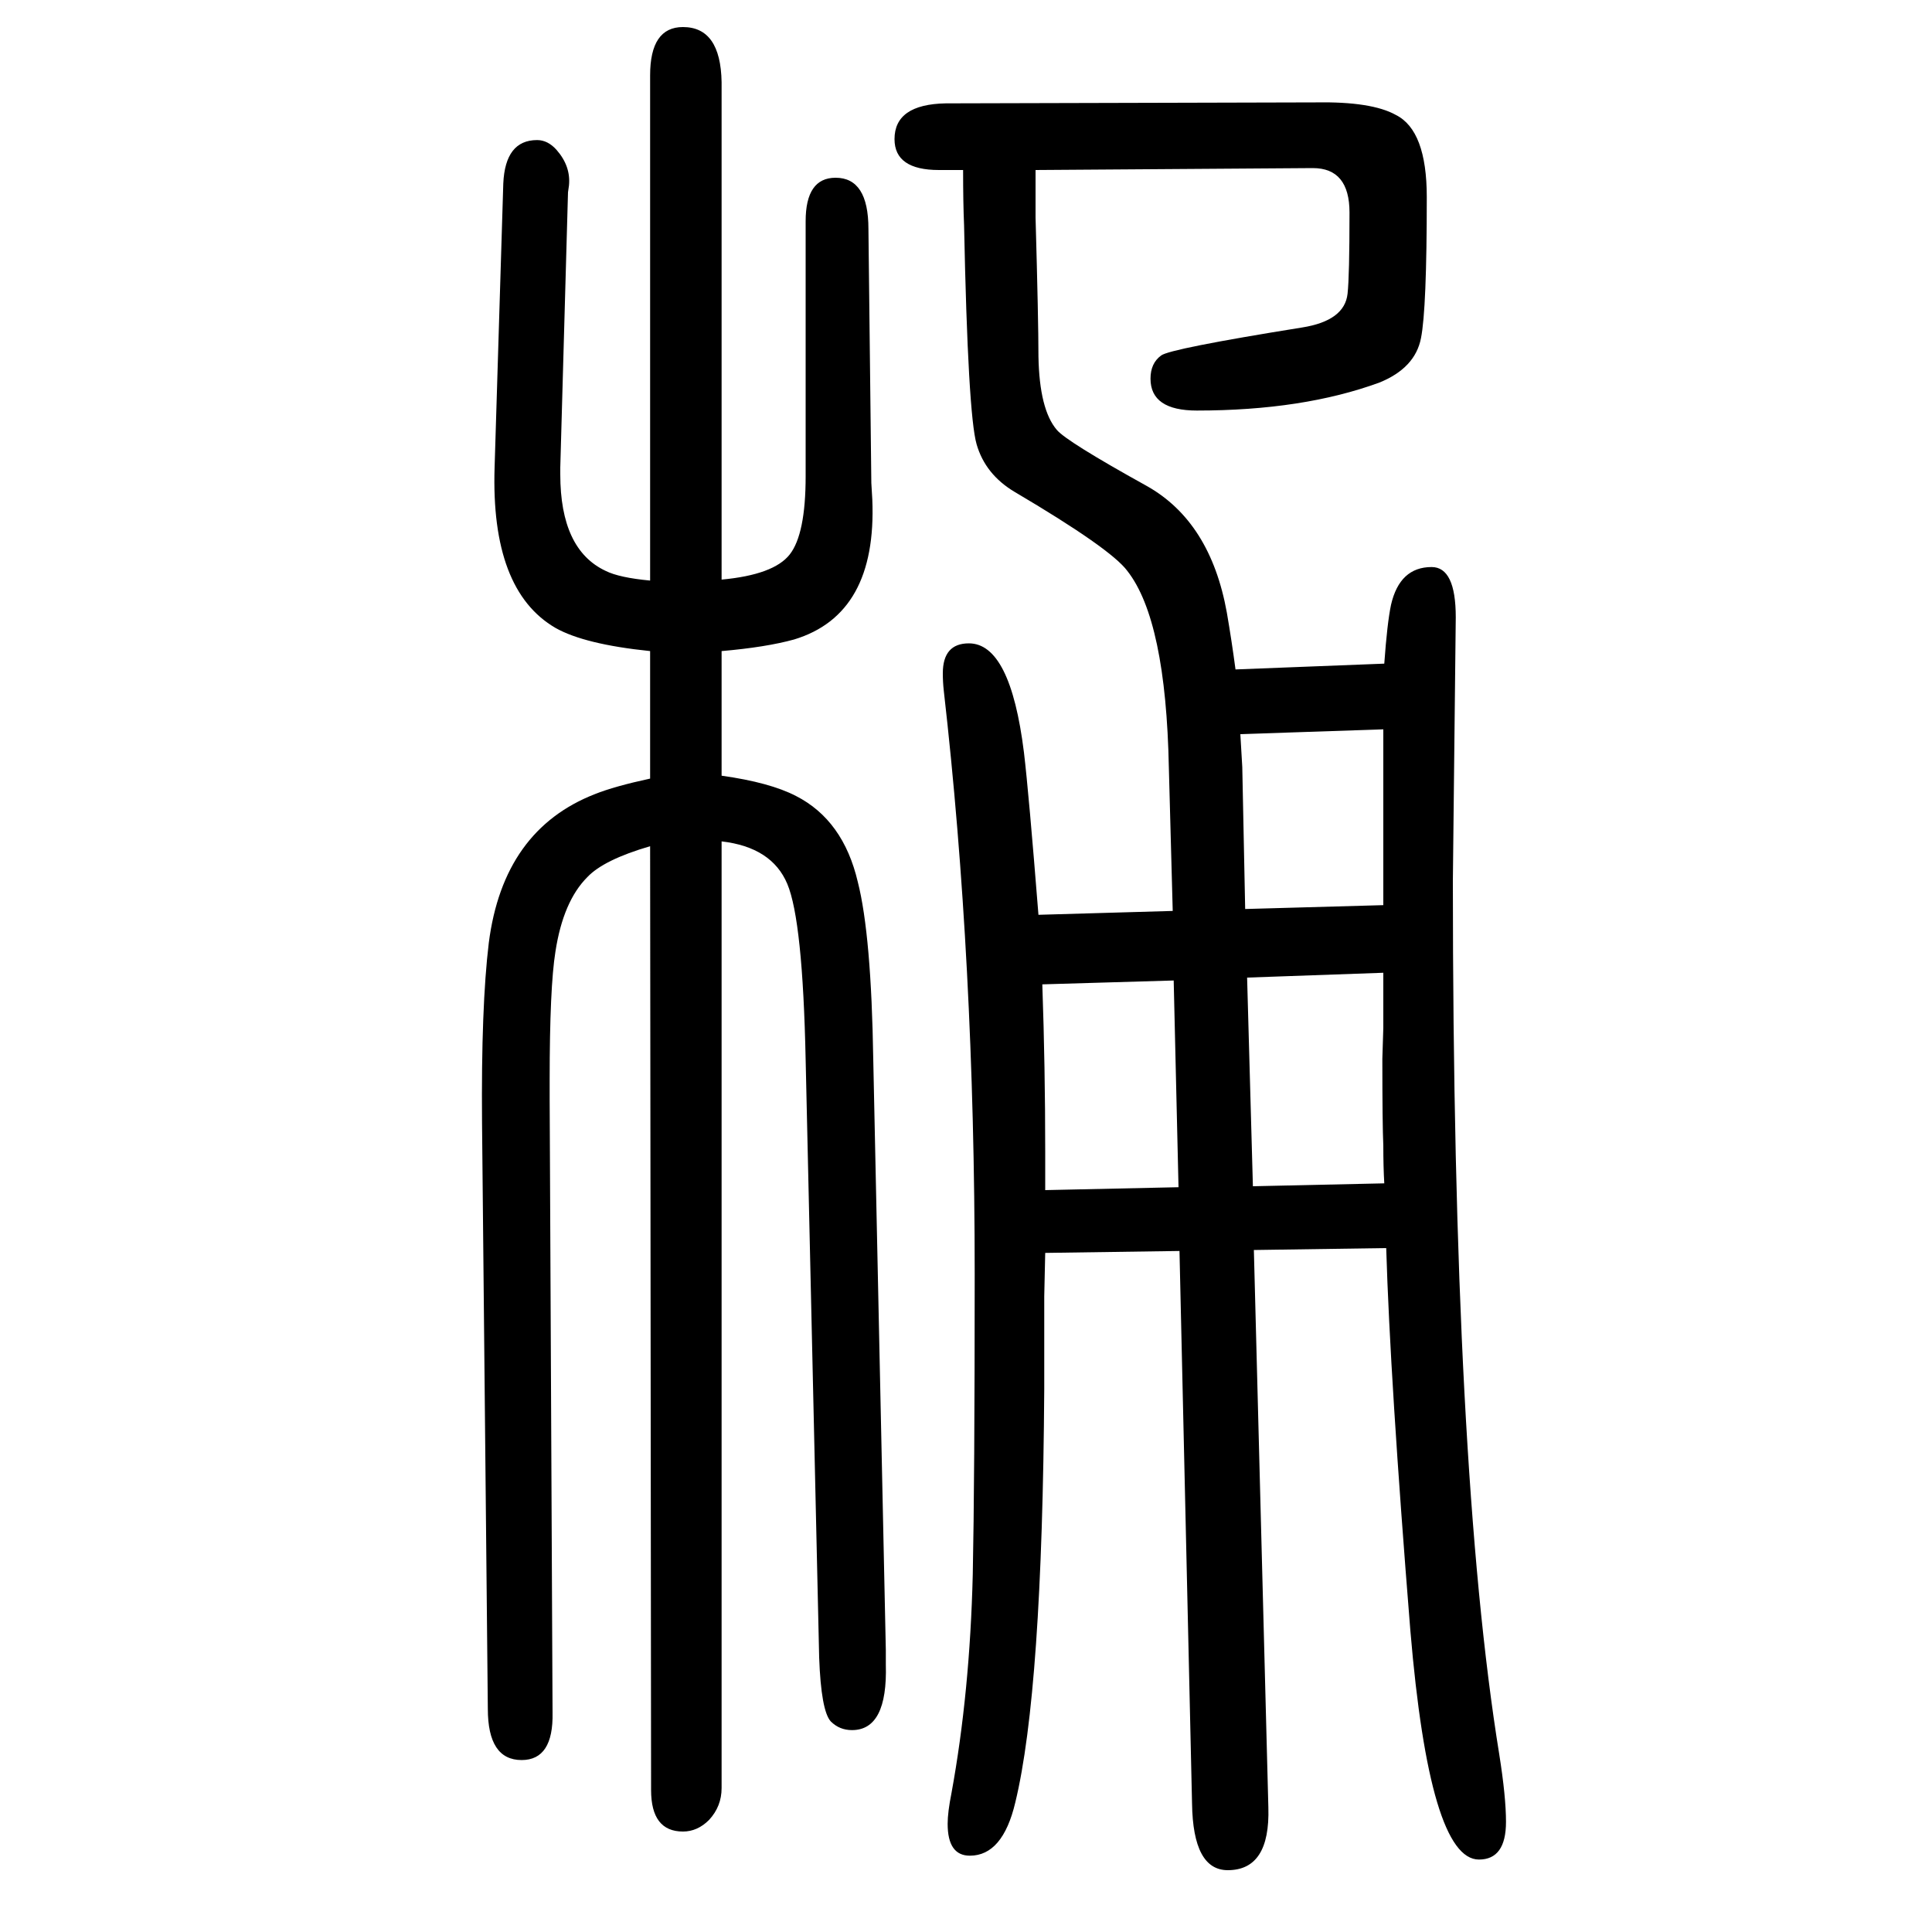 <svg xmlns="http://www.w3.org/2000/svg" xmlns:xlink="http://www.w3.org/1999/xlink" height="100" width="100" version="1.1"><path d="M1279 957l154 6q3 42 7 61q9 39 42 39q25 0 25 -52l-3 -273q0 -608 48 -904q7 -44 7 -70q0 -39 -28 -39q-51 0 -71 237q-21 261 -25 396l-137 -2l15 -577q2 -65 -42 -65q-36 0 -37 69l-13 572l-139 -2l-1 -45v-96q-2 -313 -30 -428q-13 -55 -47 -55q-23 0 -23 33
q0 12 4 32q19 104 22 226q2 96 2 311q0 324 -32 604q-1 9 -1 18q0 31 27 31q43 0 57 -113q5 -42 15 -168l139 4l-4 148q-3 153 -43 204q-17 23 -117 82q-30 18 -39 49t-13 227q-1 23 -1 57h-25q-46 0 -46 32q0 36 53 37l383 1q58 1 83 -13q32 -16 32 -85q0 -116 -6 -146
q-6 -31 -43 -46q-79 -29 -189 -29q-48 0 -48 33q0 16 11 24q9 7 146 29q44 7 47 35q2 18 2 84q0 46 -38 46l-287 -2v-49q3 -107 3 -144q1 -55 19 -76q10 -12 93 -58q66 -37 83 -131q5 -29 9 -59zM1284 890l2 -34l3 -147l143 4v182zM1291 638l6 -216l136 3q-1 17 -1 39
q-1 22 -1 90l1 32v27v30zM1220 421l-5 214l-136 -4q3 -86 3 -173v-17v-23zM673 774q-48 -14 -65 -32q-25 -25 -33 -77q-6 -37 -6 -133v-19l3 -636q1 -49 -32 -49q-35 0 -35 53l-6 607q-1 120 7 186q15 117 110 154q20 8 57 16v132q-68 7 -98 24q-67 39 -63 166l9 294
q2 45 35 45q11 0 20 -10q15 -17 13 -37l-1 -7l-8 -285v-7q0 -78 47 -100q14 -7 46 -10v523q0 50 34 50q39 0 40 -57v-515q54 5 70.5 26t16.5 81v264q0 45 31 45q34 0 34 -53l3 -263q0 -2 1 -17q5 -119 -81 -145q-29 -8 -75 -12v-129q50 -7 77 -21q49 -25 64 -89
q14 -55 16 -184l13 -611v-15q2 -68 -35 -68q-13 0 -22 9q-10 11 -12 66l-14 619q-3 144 -19 182t-68 44v-980q0 -19 -13 -33q-12 -12 -27 -12q-33 0 -33 43z" style="" transform="scale(0.05 -0.05) translate(0 -1650)"/></svg>